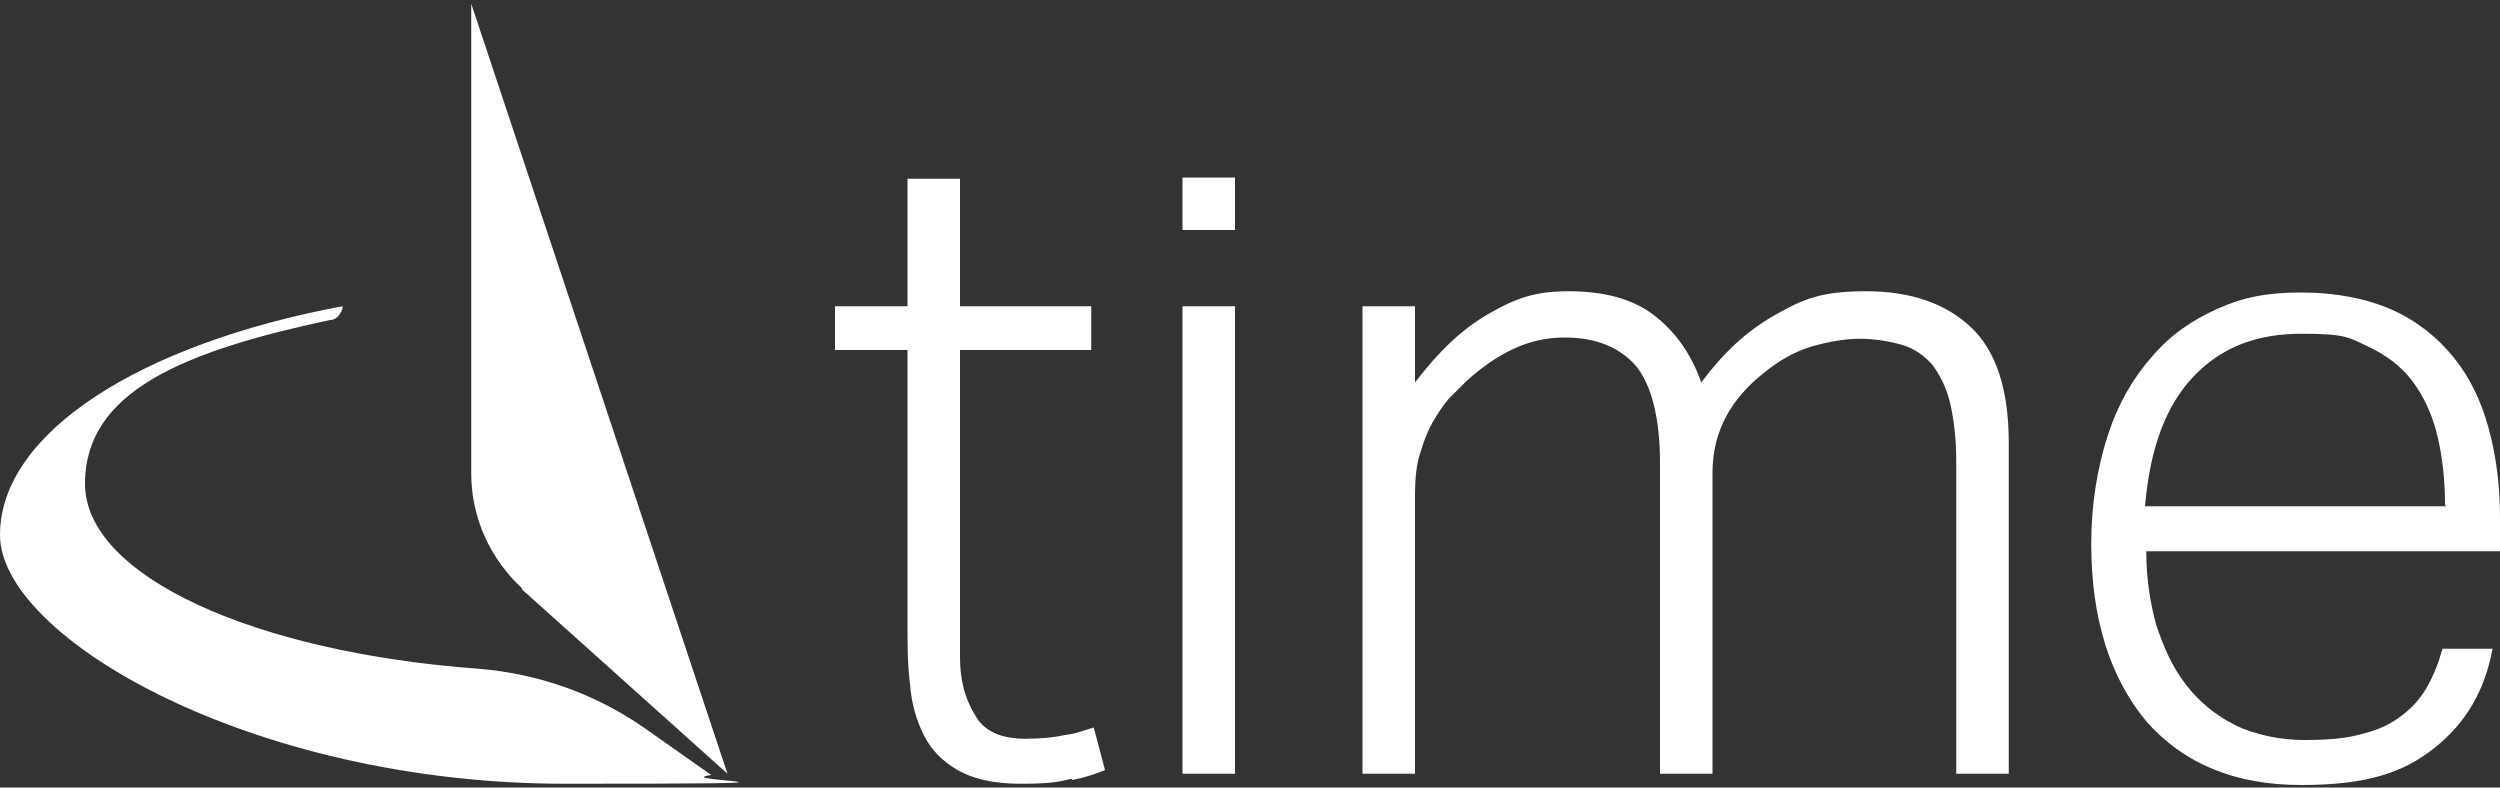 <?xml version="1.0" encoding="UTF-8"?>
<svg xmlns="http://www.w3.org/2000/svg" id="Layer_1" version="1.1" viewBox="0 0 200 63">
  <rect x="0" y="0" width="200" height="63" fill="#333333" stroke="none"/>
  <defs>
    <style>
      .st0 {
        fill: #fff;
      }
    </style>
  </defs>
  <path class="st0" d="M27.4,24.8v-.3C11.3,27.5,0,34.6,0,42.8s20.2,19.9,45.2,19.9,7.9-.2,11.7-.7l-5.4-3.8c-3.9-2.7-8.4-4.3-13.2-4.7-17.9-1.3-31.5-7.4-31.5-14.8s7.9-10.6,19.6-13.1c.5,0,.8-.4,1-.9M41.7,47.1l16.5,14.8L37.7.3v37.6c0,3.5,1.5,6.8,4.1,9.2M85.8,62.4c1-.2,1.9-.5,2.6-.8l-.9-3.4c-.7.2-1.4.5-2.3.6-.9.2-1.9.3-3.2.3-1.9,0-3.3-.6-4-1.9-.8-1.3-1.2-2.8-1.2-4.6v-24.6h10.5v-3.5h-10.5v-10.2h-4.2v10.2h-5.8v3.5h5.8v21.9c0,1.7,0,3.3.2,4.8.1,1.5.5,2.9,1.1,4.1.6,1.2,1.5,2.1,2.7,2.8,1.2.7,2.9,1.1,5,1.1s3-.1,4.1-.4M94.6,18.4h4.2v-4.2h-4.2v4.2ZM94.6,61.9h4.2V24.5h-4.2v37.4ZM156.5,61.9h4.2v-26.5c0-4.2-1-7.3-3-9.2-2-1.9-4.8-2.9-8.4-2.9s-5,.6-7.3,1.9c-2.3,1.3-4.2,3.1-5.9,5.4-.8-2.3-2.1-4.1-3.8-5.4-1.7-1.3-4-1.9-6.8-1.9s-4.3.6-6.4,1.8c-2.1,1.2-4,3-5.9,5.5v-6.1h-4.2v37.4h4.2v-22.3c0-1.2.1-2.4.4-3.3.3-1,.6-1.8,1-2.5.4-.7.8-1.3,1.3-1.9.5-.5,1-1,1.4-1.4,1.2-1.1,2.5-2,3.8-2.6,1.3-.6,2.6-.9,4.1-.9,2.5,0,4.4.8,5.7,2.3,1.2,1.5,1.9,4.1,1.9,7.7v24.9h4.2v-24.1c0-1.7.4-3.2,1.1-4.5.7-1.3,1.7-2.4,2.8-3.3,1.3-1.1,2.7-1.9,4.1-2.3,1.4-.4,2.7-.6,3.8-.6s2.4.2,3.4.5c1,.3,1.8.9,2.4,1.6.6.8,1.1,1.8,1.4,3,.3,1.3.5,2.8.5,4.8v24.9ZM195.7,40.5h-24.1c.4-4.7,1.7-8.1,3.9-10.4,2.2-2.3,5-3.4,8.6-3.4s3.8.3,5.3,1c1.5.7,2.7,1.6,3.6,2.8.9,1.2,1.6,2.7,2,4.4.4,1.7.6,3.5.6,5.5M200,44.1v-2.7c0-2.5-.3-4.9-.9-7.1-.6-2.2-1.5-4.1-2.8-5.7-1.3-1.6-2.9-2.9-4.9-3.8-2-.9-4.5-1.4-7.3-1.4s-4.7.4-6.7,1.3c-2,.9-3.8,2.1-5.3,3.9-1.5,1.7-2.7,3.8-3.5,6.3-.8,2.5-1.3,5.4-1.3,8.6,0,6,1.5,10.7,4.4,14.2,3,3.4,7.1,5.1,12.4,5.1s8.2-1,10.7-3c2.5-2,4-4.6,4.6-7.9h-4c-.3,1.1-.7,2.1-1.2,3-.5.9-1.2,1.7-2,2.3-.9.7-1.9,1.2-3.2,1.5-1.3.4-2.9.5-4.7.5s-3.9-.4-5.5-1.2c-1.6-.8-2.9-1.9-3.9-3.2-1.1-1.4-1.8-3-2.4-4.8-.5-1.8-.8-3.8-.8-5.9h28.5Z"></path>
</svg>
